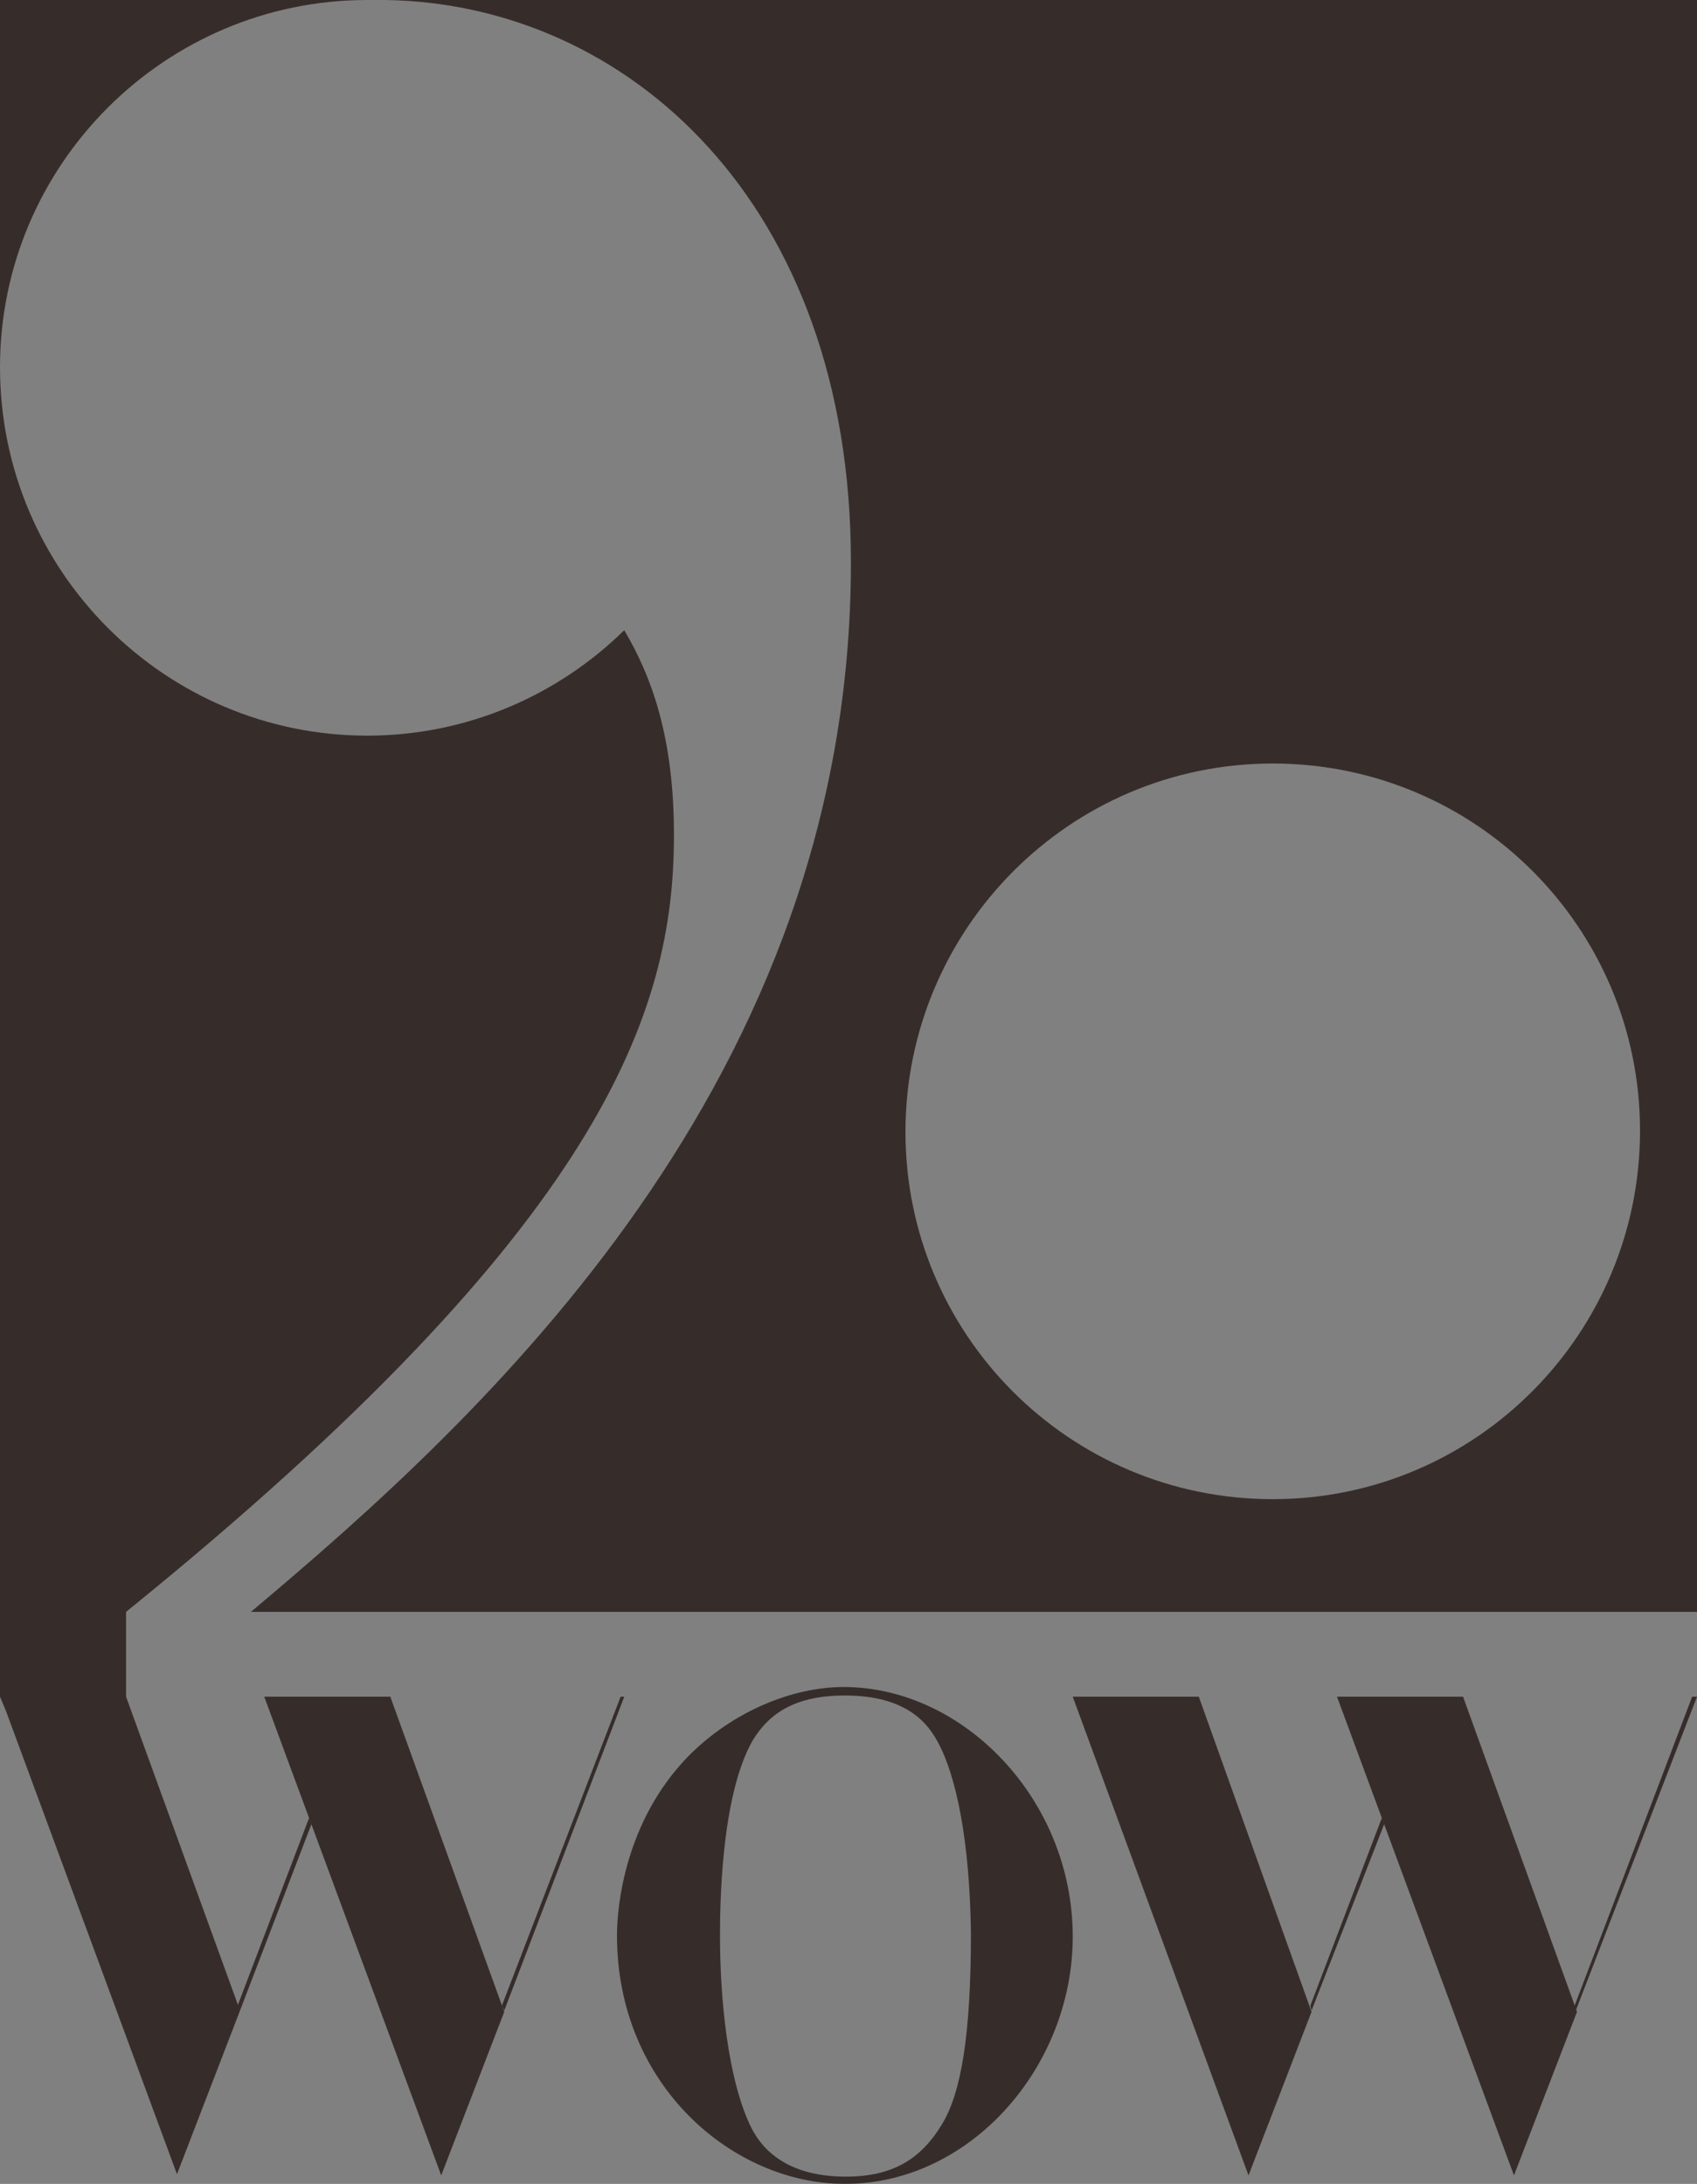 <svg xmlns="http://www.w3.org/2000/svg" viewBox="0 0 140 180.2" enable-background="new 0 0 140 180.2"><rect x="0" y="0" width="140" height="180.2" fill="#808080" stroke="none"/><style type="text/css">.st0{opacity:0.8;} .st1{fill:none;} .st2{fill:#FFFFFF;} .st3{fill:#231815;} .st4{fill:#231815;}</style><g class="st0" id="Layer_57"><circle class="st1" cx="105" cy="93.4" r="30.3"/><path d="M30.8 0h-.5.3.2z"/><path class="st2" d="M31.2 0h-1 1z"/><circle class="st1" cx="105" cy="93.4" r="30.3"/><path class="st3" d="M31.8 0c19.9.3 38.4 16.7 38.4 46.4 0 42.8-30.2 70.4-49.5 86.6h119.3v-133h-108.2zm73.2 123.7c-16.8 0-30.3-13.6-30.3-30.3s13.5-30.4 30.3-30.4 30.3 13.6 30.3 30.3-13.5 30.4-30.3 30.4zM56.7 145c3.7-3.8 8.7-5.8 12.9-5.8 9.9 0 18.9 9.3 18.9 20.6 0 10.7-8.4 20.4-18.8 20.4-9.2 0-18.8-8.1-18.8-20.5 0-2.5.7-9.4 5.8-14.7zm20.7-1.2c-.8-1.5-2.5-3.9-7.7-3.9-4 0-6.2 1.4-7.6 3.7-2.7 4.7-2.7 14.2-2.7 16.2 0 4.9.6 11.8 2.6 15.8 1.9 3.7 5.9 4 7.8 4 3.9 0 6.2-1.5 7.9-4.3 1.6-2.6 2.4-7.4 2.4-15.8-.1-7.6-1.2-12.9-2.7-15.7zM21.8 140h10.4l9.4 26-5.2 13.5zM88.5 140h10.4l9.3 26-5.2 13.5z"/><path class="st4" d="M51.5 140h-.3l-9.8 25.5.2.4zM19.6 165.5l.2.4 5.9-15.4-.2-.5zM140 140h-.4l-9.7 25.5.1.4zM108.1 165.5l.1.4 6-15.4-.2-.5z"/><path class="st3" d="M110.3 140h10.4l9.4 26-5.2 13.5zM10.4 138.8v-5.8c39.4-31.9 45.2-49.5 45.2-64.1 0-8-1.8-13-4.1-16.9-5.5 5.4-13 8.7-21.2 8.7-16.7 0-30.3-13.6-30.3-30.4 0-16.7 13.6-30.3 30.3-30.3h-30.3v140l.5 1.2 14.1 38.2 5.2-13.5-9.4-25.9v-1.2z"/></g></svg>